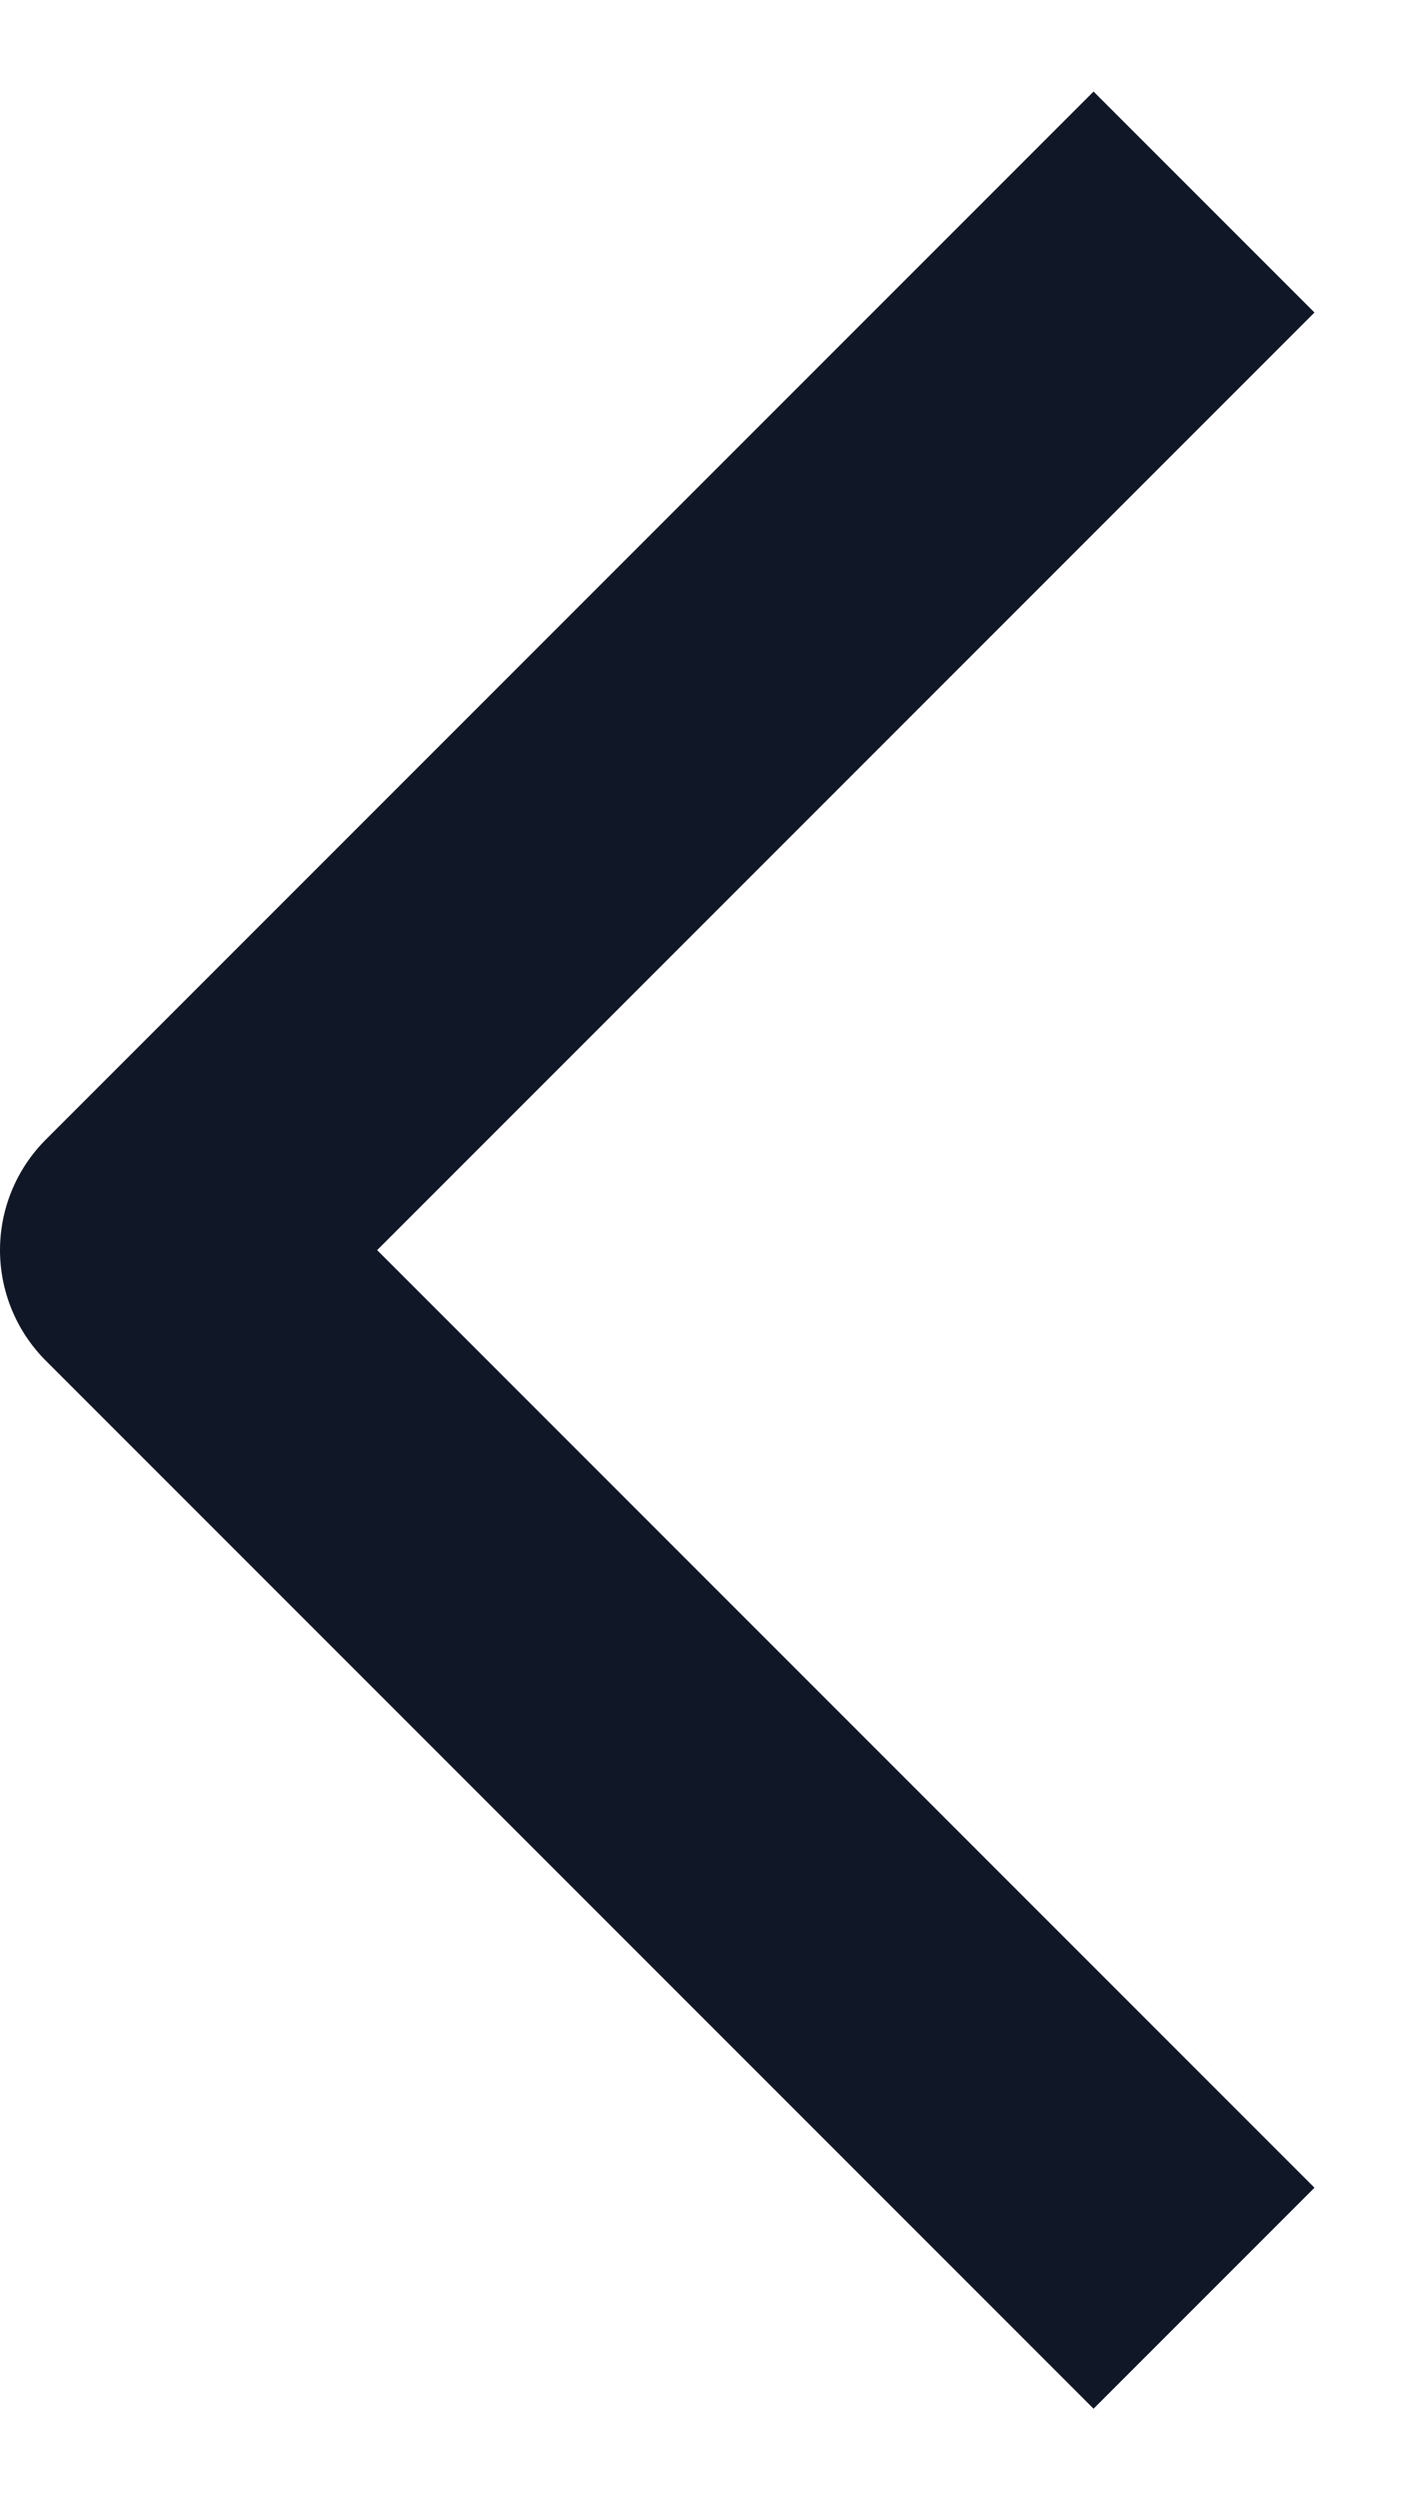 <svg width="9" height="16" viewBox="0 0 9 16" fill="none" xmlns="http://www.w3.org/2000/svg">
<path d="M7 2L1 8L7 14" stroke="#101828" stroke-width="2" stroke-linecap="square" stroke-linejoin="round"/>
</svg>
